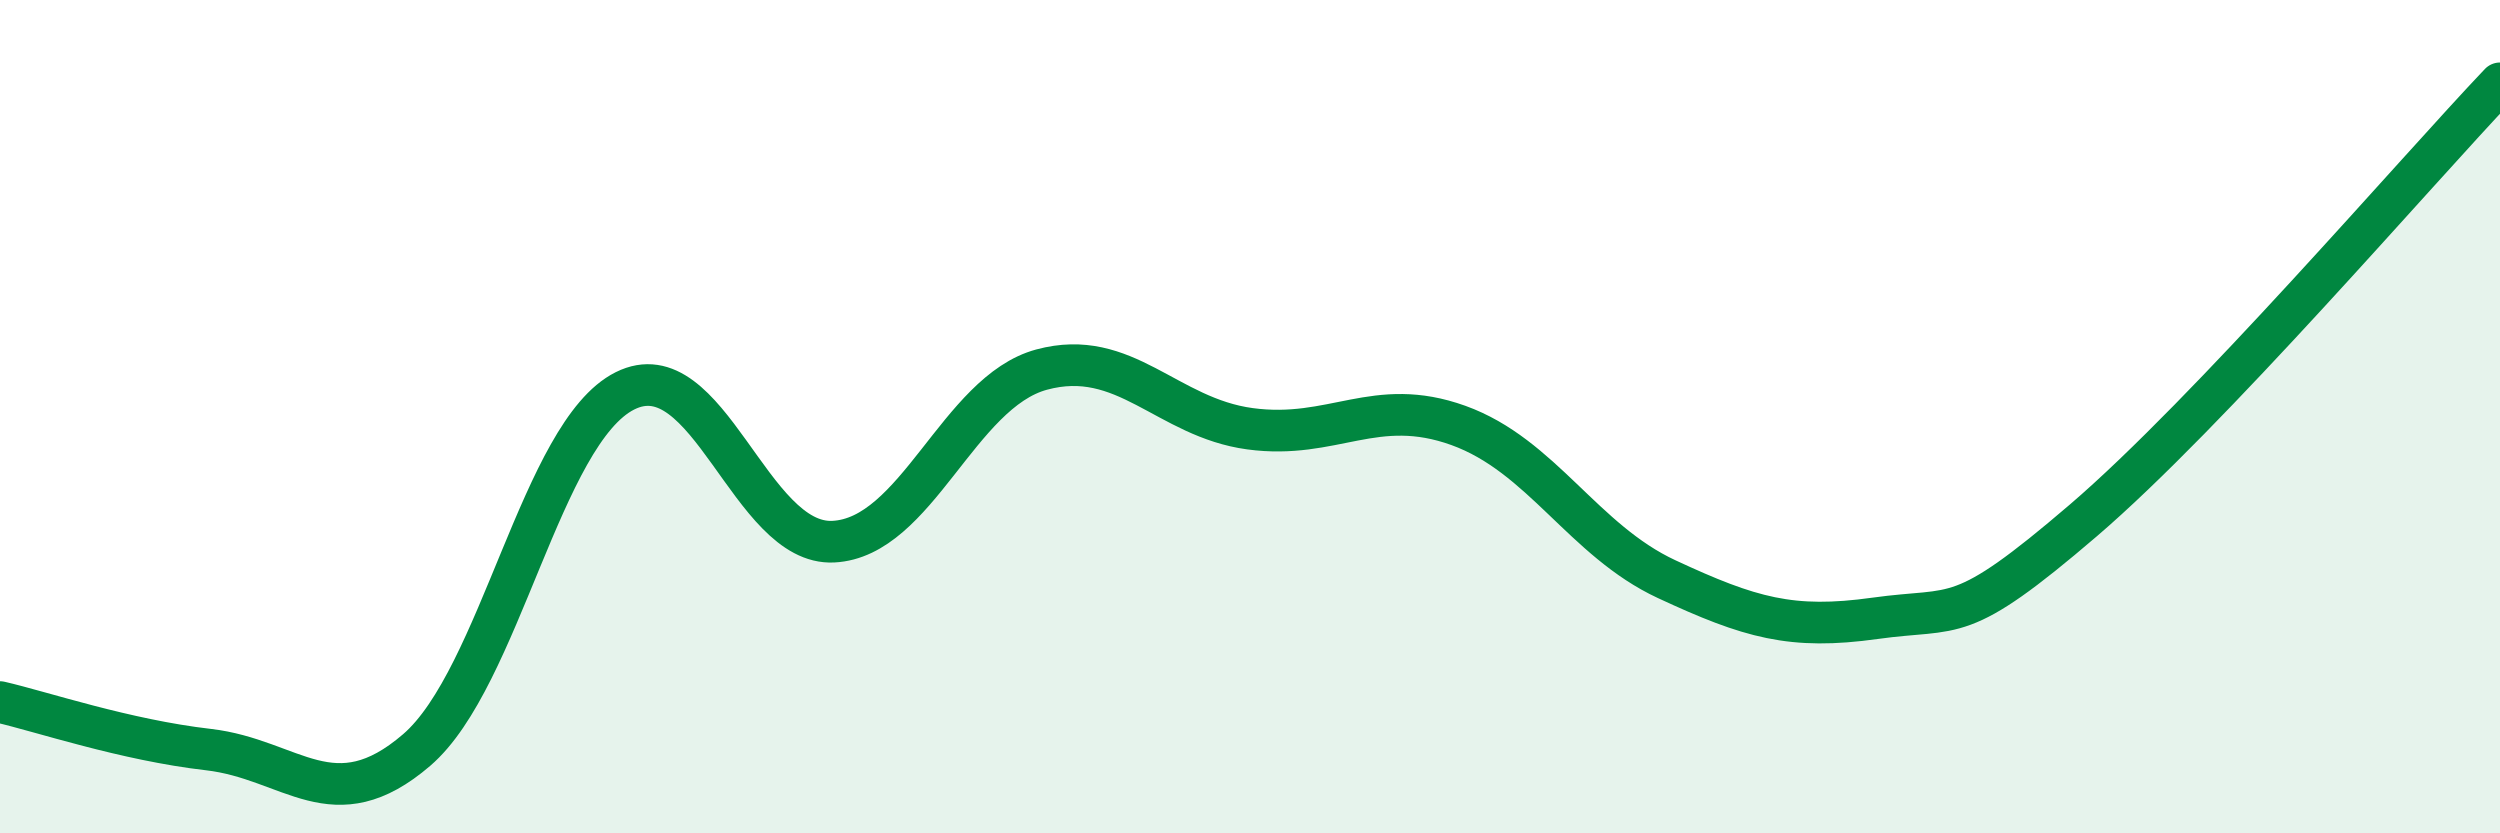 
    <svg width="60" height="20" viewBox="0 0 60 20" xmlns="http://www.w3.org/2000/svg">
      <path
        d="M 0,16.85 C 1,17.08 3,17.76 5,17.99 C 7,18.22 8,19.72 10,18 C 12,16.28 13,10.38 15,9.38 C 17,8.38 18,13.1 20,13 C 22,12.9 23,9.41 25,8.87 C 27,8.33 28,10.02 30,10.29 C 32,10.56 33,9.49 35,10.21 C 37,10.93 38,12.97 40,13.9 C 42,14.83 43,15.12 45,14.84 C 47,14.56 47,15.06 50,12.49 C 53,9.92 58,4.1 60,2L60 20L0 20Z"
        fill="#008740"
        opacity="0.1"
        stroke-linecap="round"
        stroke-linejoin="round"
      />
      <path
        d="M 0,16.85 C 1,17.08 3,17.76 5,17.99 C 7,18.22 8,19.72 10,18 C 12,16.28 13,10.38 15,9.38 C 17,8.38 18,13.1 20,13 C 22,12.9 23,9.41 25,8.87 C 27,8.33 28,10.02 30,10.29 C 32,10.56 33,9.49 35,10.21 C 37,10.93 38,12.97 40,13.9 C 42,14.83 43,15.12 45,14.84 C 47,14.56 47,15.06 50,12.49 C 53,9.92 58,4.1 60,2"
        stroke="#008740"
        stroke-width="1"
        fill="none"
        stroke-linecap="round"
        stroke-linejoin="round"
      />
    </svg>
  